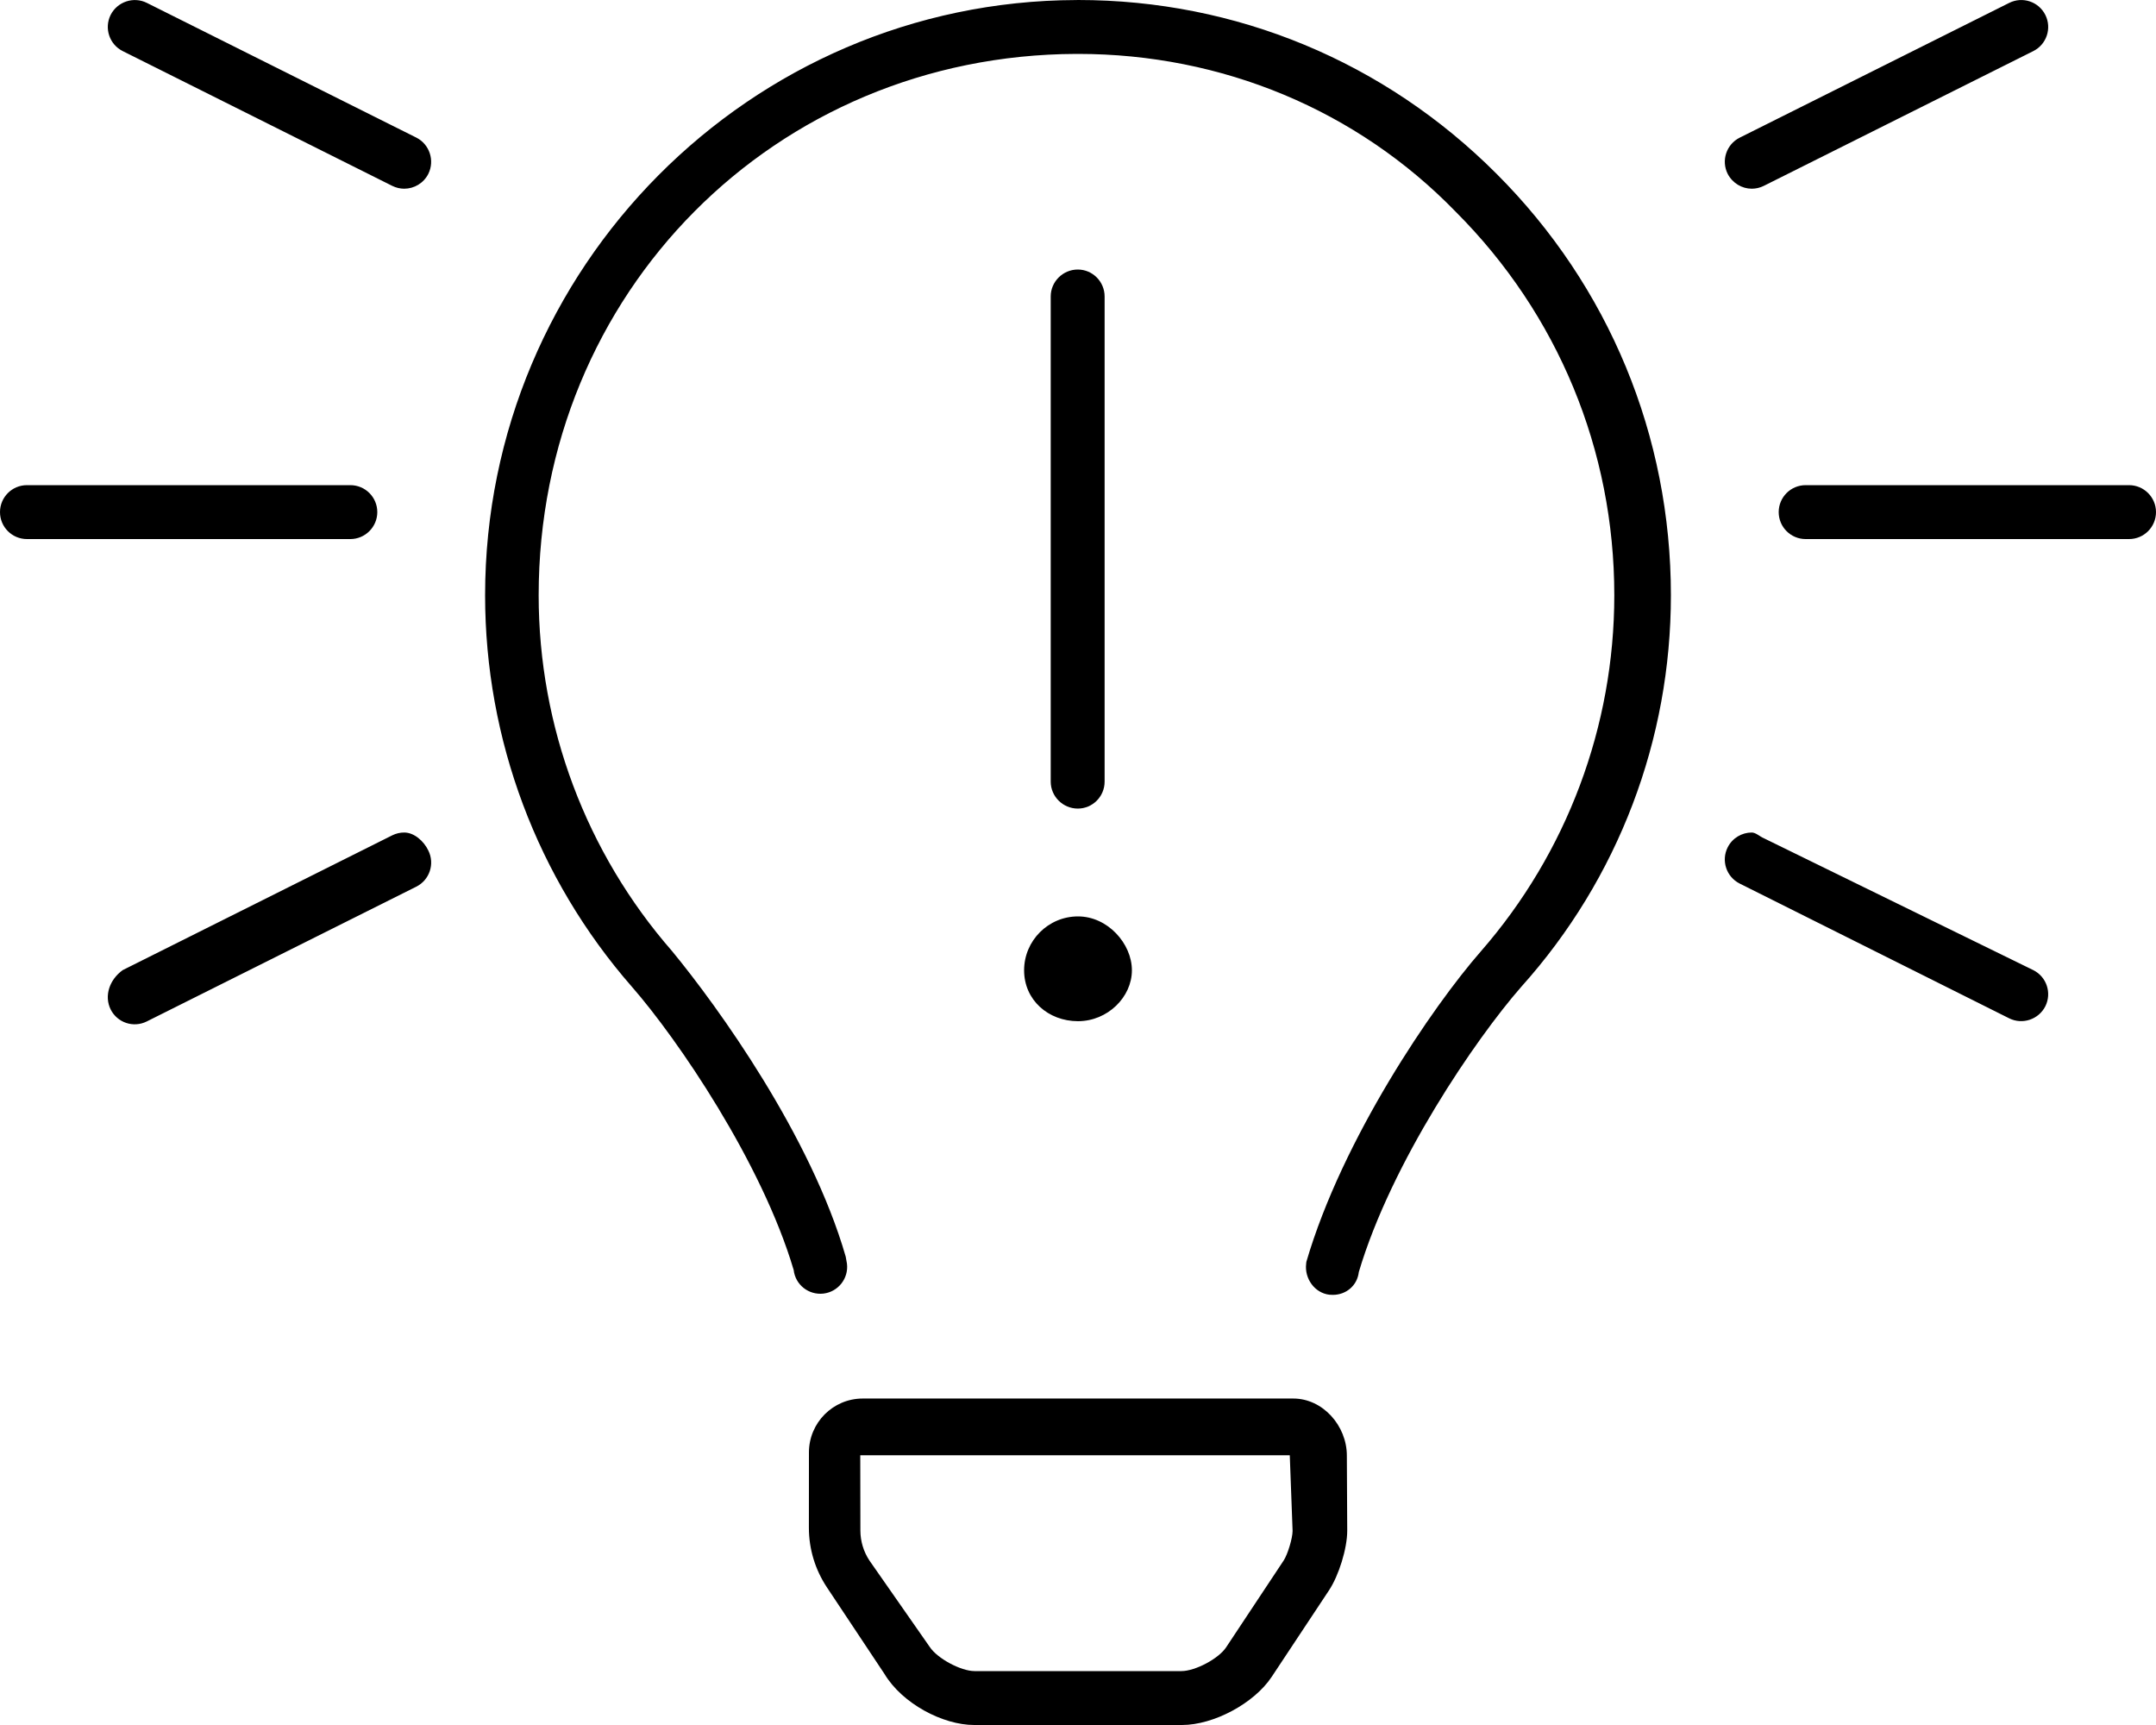 <svg xmlns="http://www.w3.org/2000/svg" viewBox="0 0 640 512"><!--! Font Awesome Pro 6.0.0-alpha3 by @fontawesome - https://fontawesome.com License - https://fontawesome.com/license (Commercial License) --><path d="M43.58 .85C39.66-1.104 34.84 .49 32.84 4.428C30.88 8.381 32.47 13.18 36.42 15.16l80 40C117.6 55.74 118.8 56.01 120 56.01c2.922 0 5.75-1.625 7.156-4.422C129.1 47.63 127.5 42.83 123.6 40.85L43.58 .85zM120 247.1c-1.203 0-2.422 .266-3.578 .844l-80 40C32.47 290.8 30.88 295.6 32.84 299.6c1.984 3.953 6.75 5.562 10.73 3.578l80-40c3.953-1.984 5.547-6.781 3.578-10.73C125.8 249.6 122.9 247.1 120 247.1zM520 56.01c1.203 0 2.422-.266 3.578-.844l80-40c3.953-1.984 5.547-6.781 3.578-10.73c-1.984-3.953-6.75-5.562-10.73-3.578l-80 40c-3.953 1.984-5.547 6.781-3.578 10.73C514.3 54.38 517.1 56.01 520 56.01zM112 152c0-4.422-3.578-8-8-8h-96c-4.422 0-8 3.578-8 8s3.578 8 8 8h96C108.4 160 112 156.4 112 152zM523.6 248.8C522.4 248.3 521.2 247.1 520 247.1c-2.922 0-5.75 1.625-7.156 4.422c-1.969 3.953-.375 8.75 3.578 10.73l80 40c3.922 1.953 8.734 .359 10.73-3.578c1.969-3.953 .375-8.75-3.578-10.73L523.6 248.8zM632 144h-96c-4.422 0-8 3.578-8 8s3.578 8 8 8h96c4.422 0 8-3.578 8-8S636.4 144 632 144zM383.9 415.1H256.1c-8.812 0-15.98 7.18-15.97 16.03l-.015 22.34c.01 6.324 1.863 12.42 5.355 17.68l17.08 25.69C267.8 505.6 279.8 512 289.2 512h61.67c9.4 0 21.4-6.418 26.61-14.27l17.02-25.69c2.92-4.406 5.411-12.4 5.419-17.69l-.114-22.34C399.8 423.2 392.7 415.1 383.9 415.1zM383.7 454.4c-.004 2.148-1.467 6.992-2.654 8.785l-17.03 25.69C361.8 492.3 354.8 496 350.7 496H289.3c-4.076 0-11.03-3.738-13.29-7.141L258.1 463.2c-1.76-2.656-2.691-5.742-2.697-8.934l-.037-22.32h127.5L383.7 454.4zM304 288c0 8.82 7.178 15.1 16 15.1s16-7.178 16-15.1s-7.178-16-16-16S304 279.2 304 288zM320 0L319.5 .013C222.7 .31 144 79.55 144 176.7c0 42.78 15.47 84.06 43.59 116.2c13.51 15.45 38.54 52.09 48.01 84.05c.498 4.375 4.422 7.5 8.842 7c4.359-.516 7.504-4.484 6.975-8.875l-.373-2.094C240.7 337.1 213.1 298.8 199.5 282.3C174 253.1 159.9 215.6 159.9 176.7c0-89.81 70.08-160.4 159.6-160.7h.529c42.65 0 82.75 16.62 112.1 46.86c30.36 30.38 47.07 70.78 47.07 113.8c0 38.91-14.07 76.44-39.6 105.7c-14.41 16.47-41.13 55.66-51.81 92.16c0 .031-.062 .562-.062 .578c-.529 4.391 2.521 8.672 6.881 9.188c.342 .031 .685 .047 1.027 .047c3.922 0 7.254-2.719 7.721-6.766c9.652-32.55 34.68-69.19 48.2-84.64C480.5 260.7 496 219.4 496 176.7c0-47.3-18.37-91.74-51.74-125.1C411 18.28 366.9 0 320 0zM327.9 232V88c0-4.406-3.562-8-7.969-8S311.9 83.59 311.9 88v144c0 4.406 3.635 7.997 8.042 7.997S327.9 236.4 327.9 232z"/></svg>